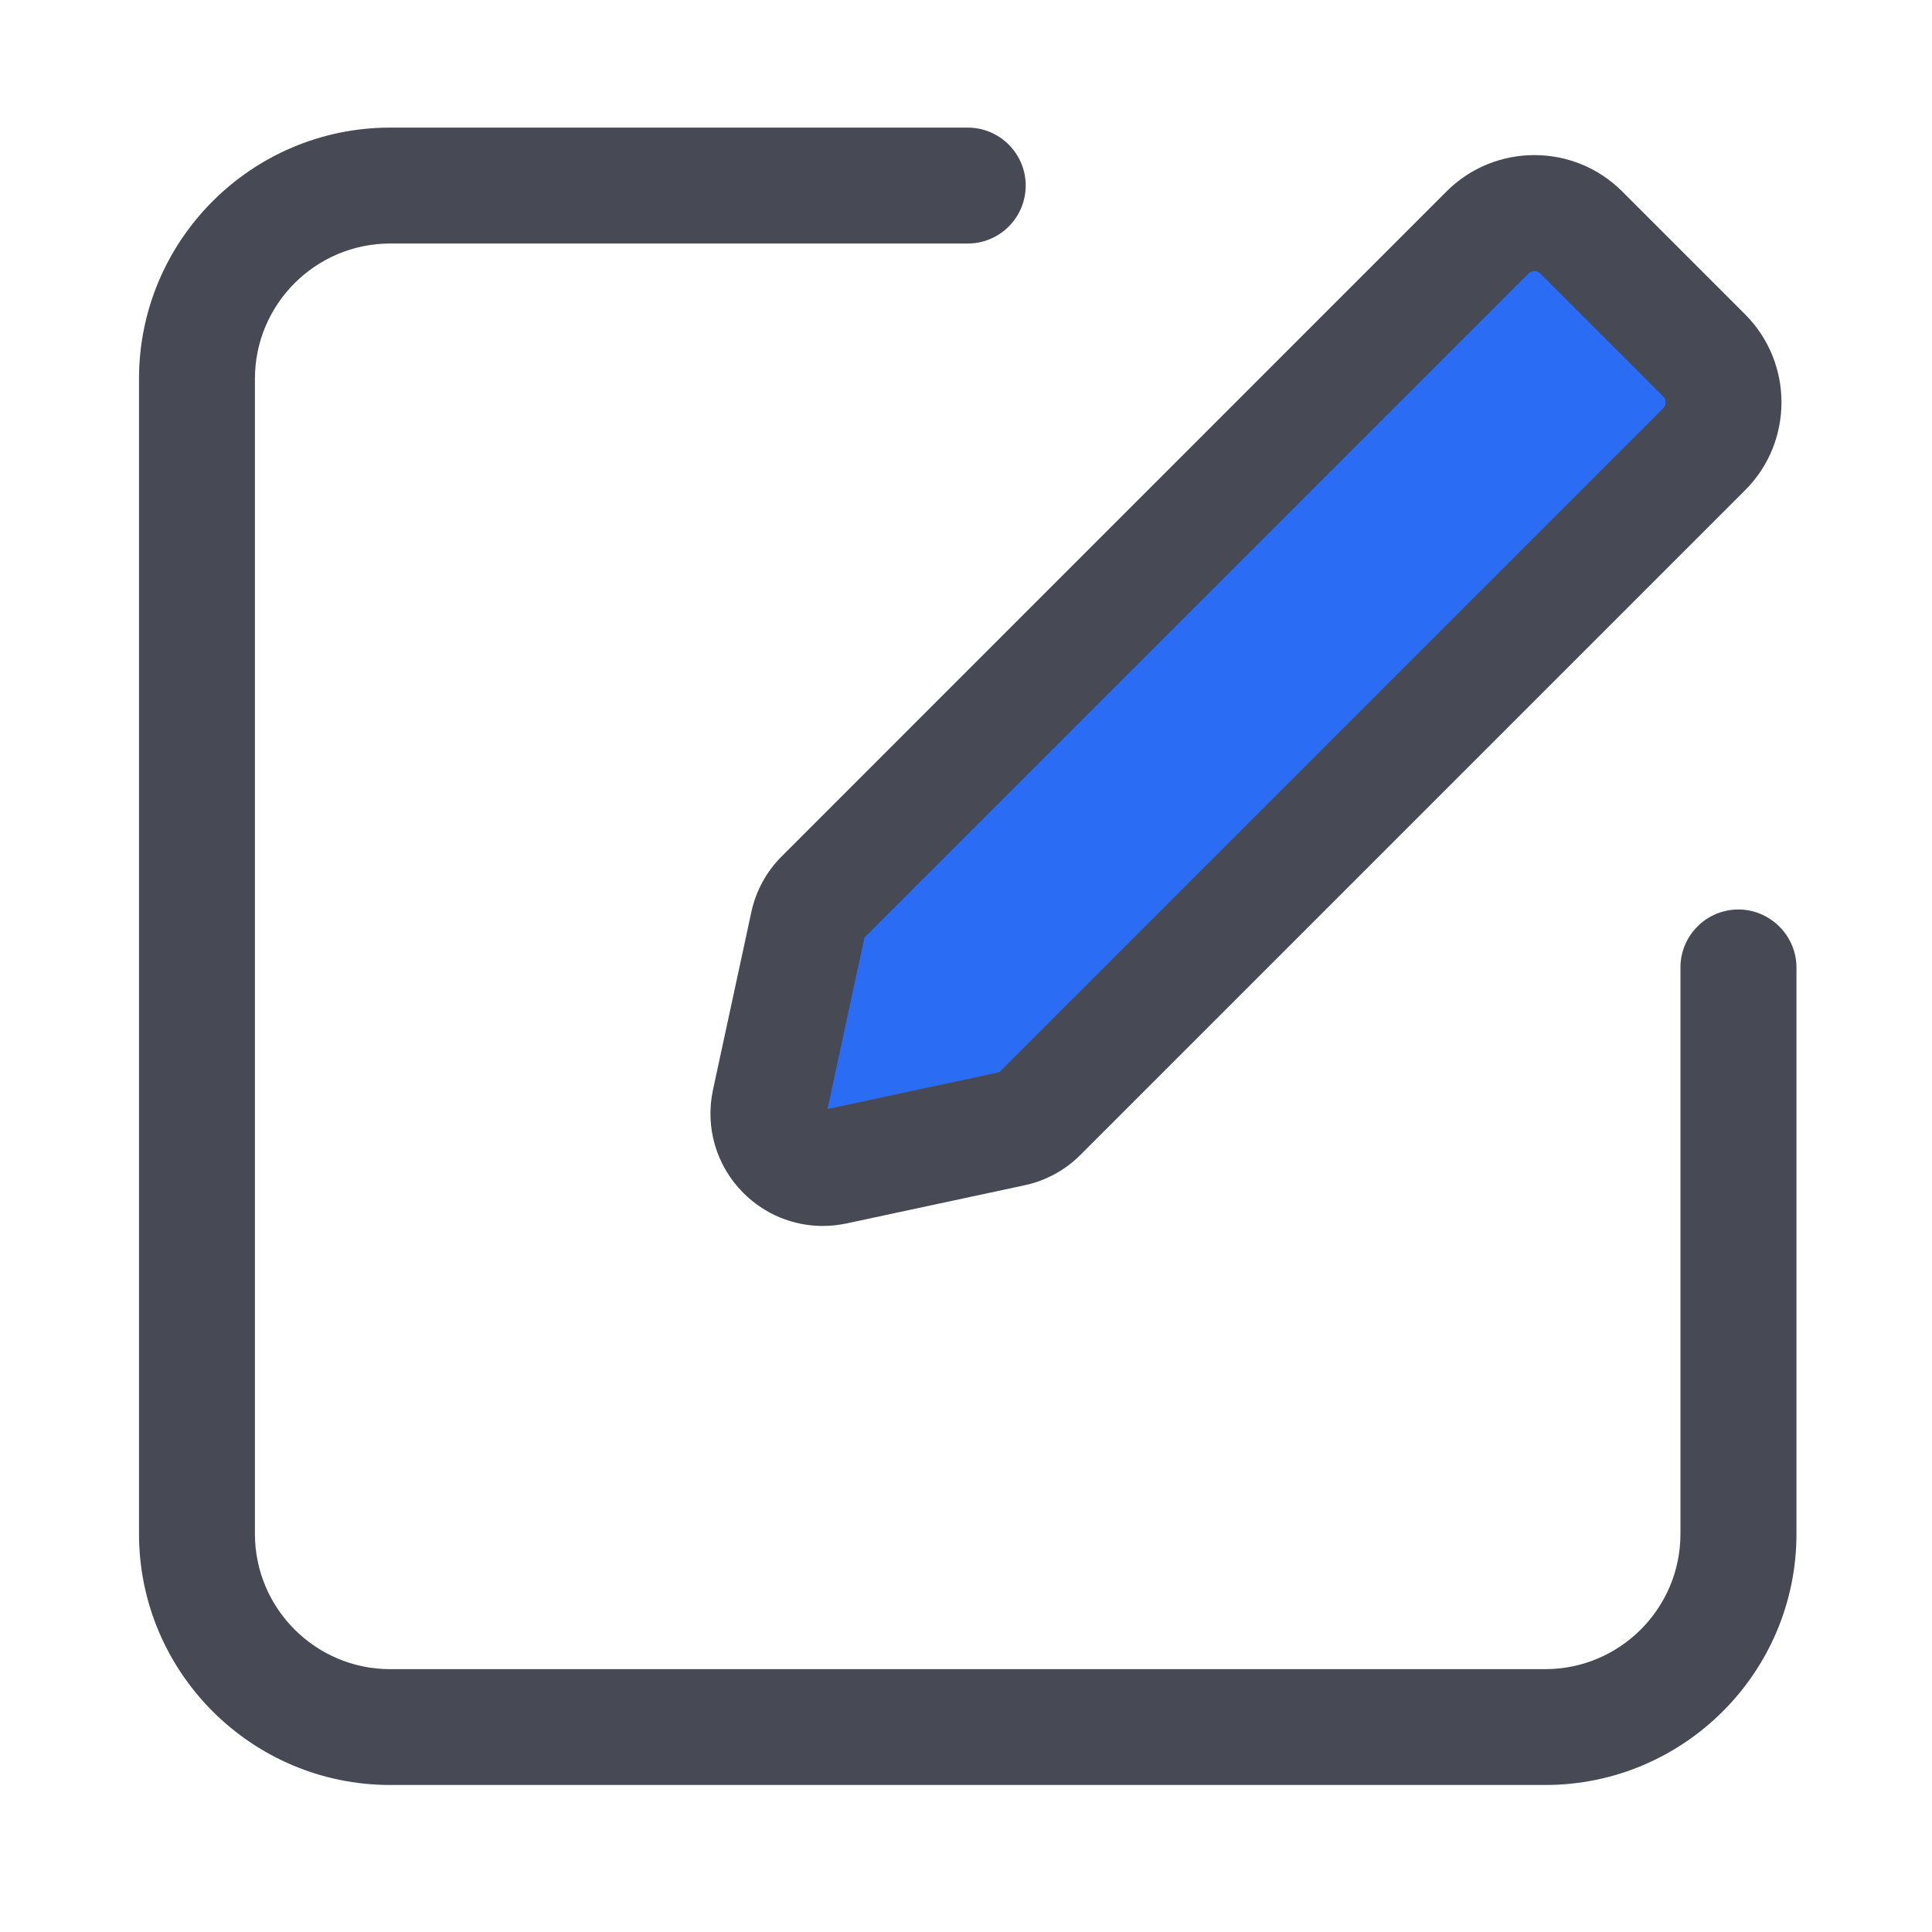 <?xml version="1.0" encoding="UTF-8" standalone="no"?>
<!DOCTYPE svg PUBLIC "-//W3C//DTD SVG 1.1//EN" "http://www.w3.org/Graphics/SVG/1.1/DTD/svg11.dtd">
<svg width="100%" height="100%" viewBox="0 0 200 200" version="1.1" xmlns="http://www.w3.org/2000/svg" xmlns:xlink="http://www.w3.org/1999/xlink" xml:space="preserve" xmlns:serif="http://www.serif.com/" style="fill-rule:evenodd;clip-rule:evenodd;stroke-linejoin:round;stroke-miterlimit:2;">
    <path d="M176.42,46.5L107.61,115.31C106.841,116.08 105.865,116.612 104.8,116.84L86.38,120.79C82.37,121.65 78.82,118.09 79.68,114.08L83.65,95.68C83.88,94.62 84.41,93.65 85.18,92.88L154,24.06C155.285,22.773 157.031,22.05 158.85,22.05C160.669,22.05 162.415,22.773 163.7,24.06L176.43,36.79C179.084,39.459 179.08,43.836 176.42,46.5Z" style="fill:rgb(42,109,244);fill-rule:nonzero;"/>
    <path d="M179.96,94.15C176.65,94.15 173.96,96.84 173.96,100.15L173.96,158.79C173.96,166.51 167.68,172.79 159.96,172.79L40.39,172.79C32.67,172.79 26.39,166.51 26.39,158.79L26.39,39.21C26.39,31.49 32.67,25.21 40.39,25.21L100.18,25.21C103.49,25.21 106.18,22.52 106.18,19.21C106.18,15.9 103.49,13.21 100.18,13.21L40.39,13.21C26.05,13.21 14.39,24.87 14.39,39.21L14.39,158.78C14.39,173.12 26.05,184.78 40.39,184.78L159.97,184.78C174.31,184.78 185.97,173.12 185.97,158.78L185.97,100.14C185.959,96.851 183.249,94.151 179.96,94.15Z" style="fill:rgb(71,74,84);fill-rule:nonzero;"/>
    <path d="M77.78,94.41L73.81,112.81C72.97,116.69 74.15,120.69 76.95,123.49C79.16,125.71 82.12,126.91 85.17,126.91C85.99,126.91 86.81,126.82 87.63,126.65L106.06,122.7C108.26,122.23 110.26,121.14 111.85,119.55L180.66,50.74C185.67,45.73 185.67,37.57 180.66,32.55L167.93,19.82C162.92,14.8 154.76,14.8 149.74,19.82L80.93,88.64C79.345,90.218 78.25,92.223 77.78,94.41ZM89.49,97.05L158.23,28.31C158.56,27.98 159.11,27.97 159.45,28.31L172.18,41.04C172.51,41.38 172.51,41.92 172.18,42.26L103.44,111L85.66,114.81L89.49,97.05Z" style="fill:rgb(71,74,84);fill-rule:nonzero;"/>
</svg>
